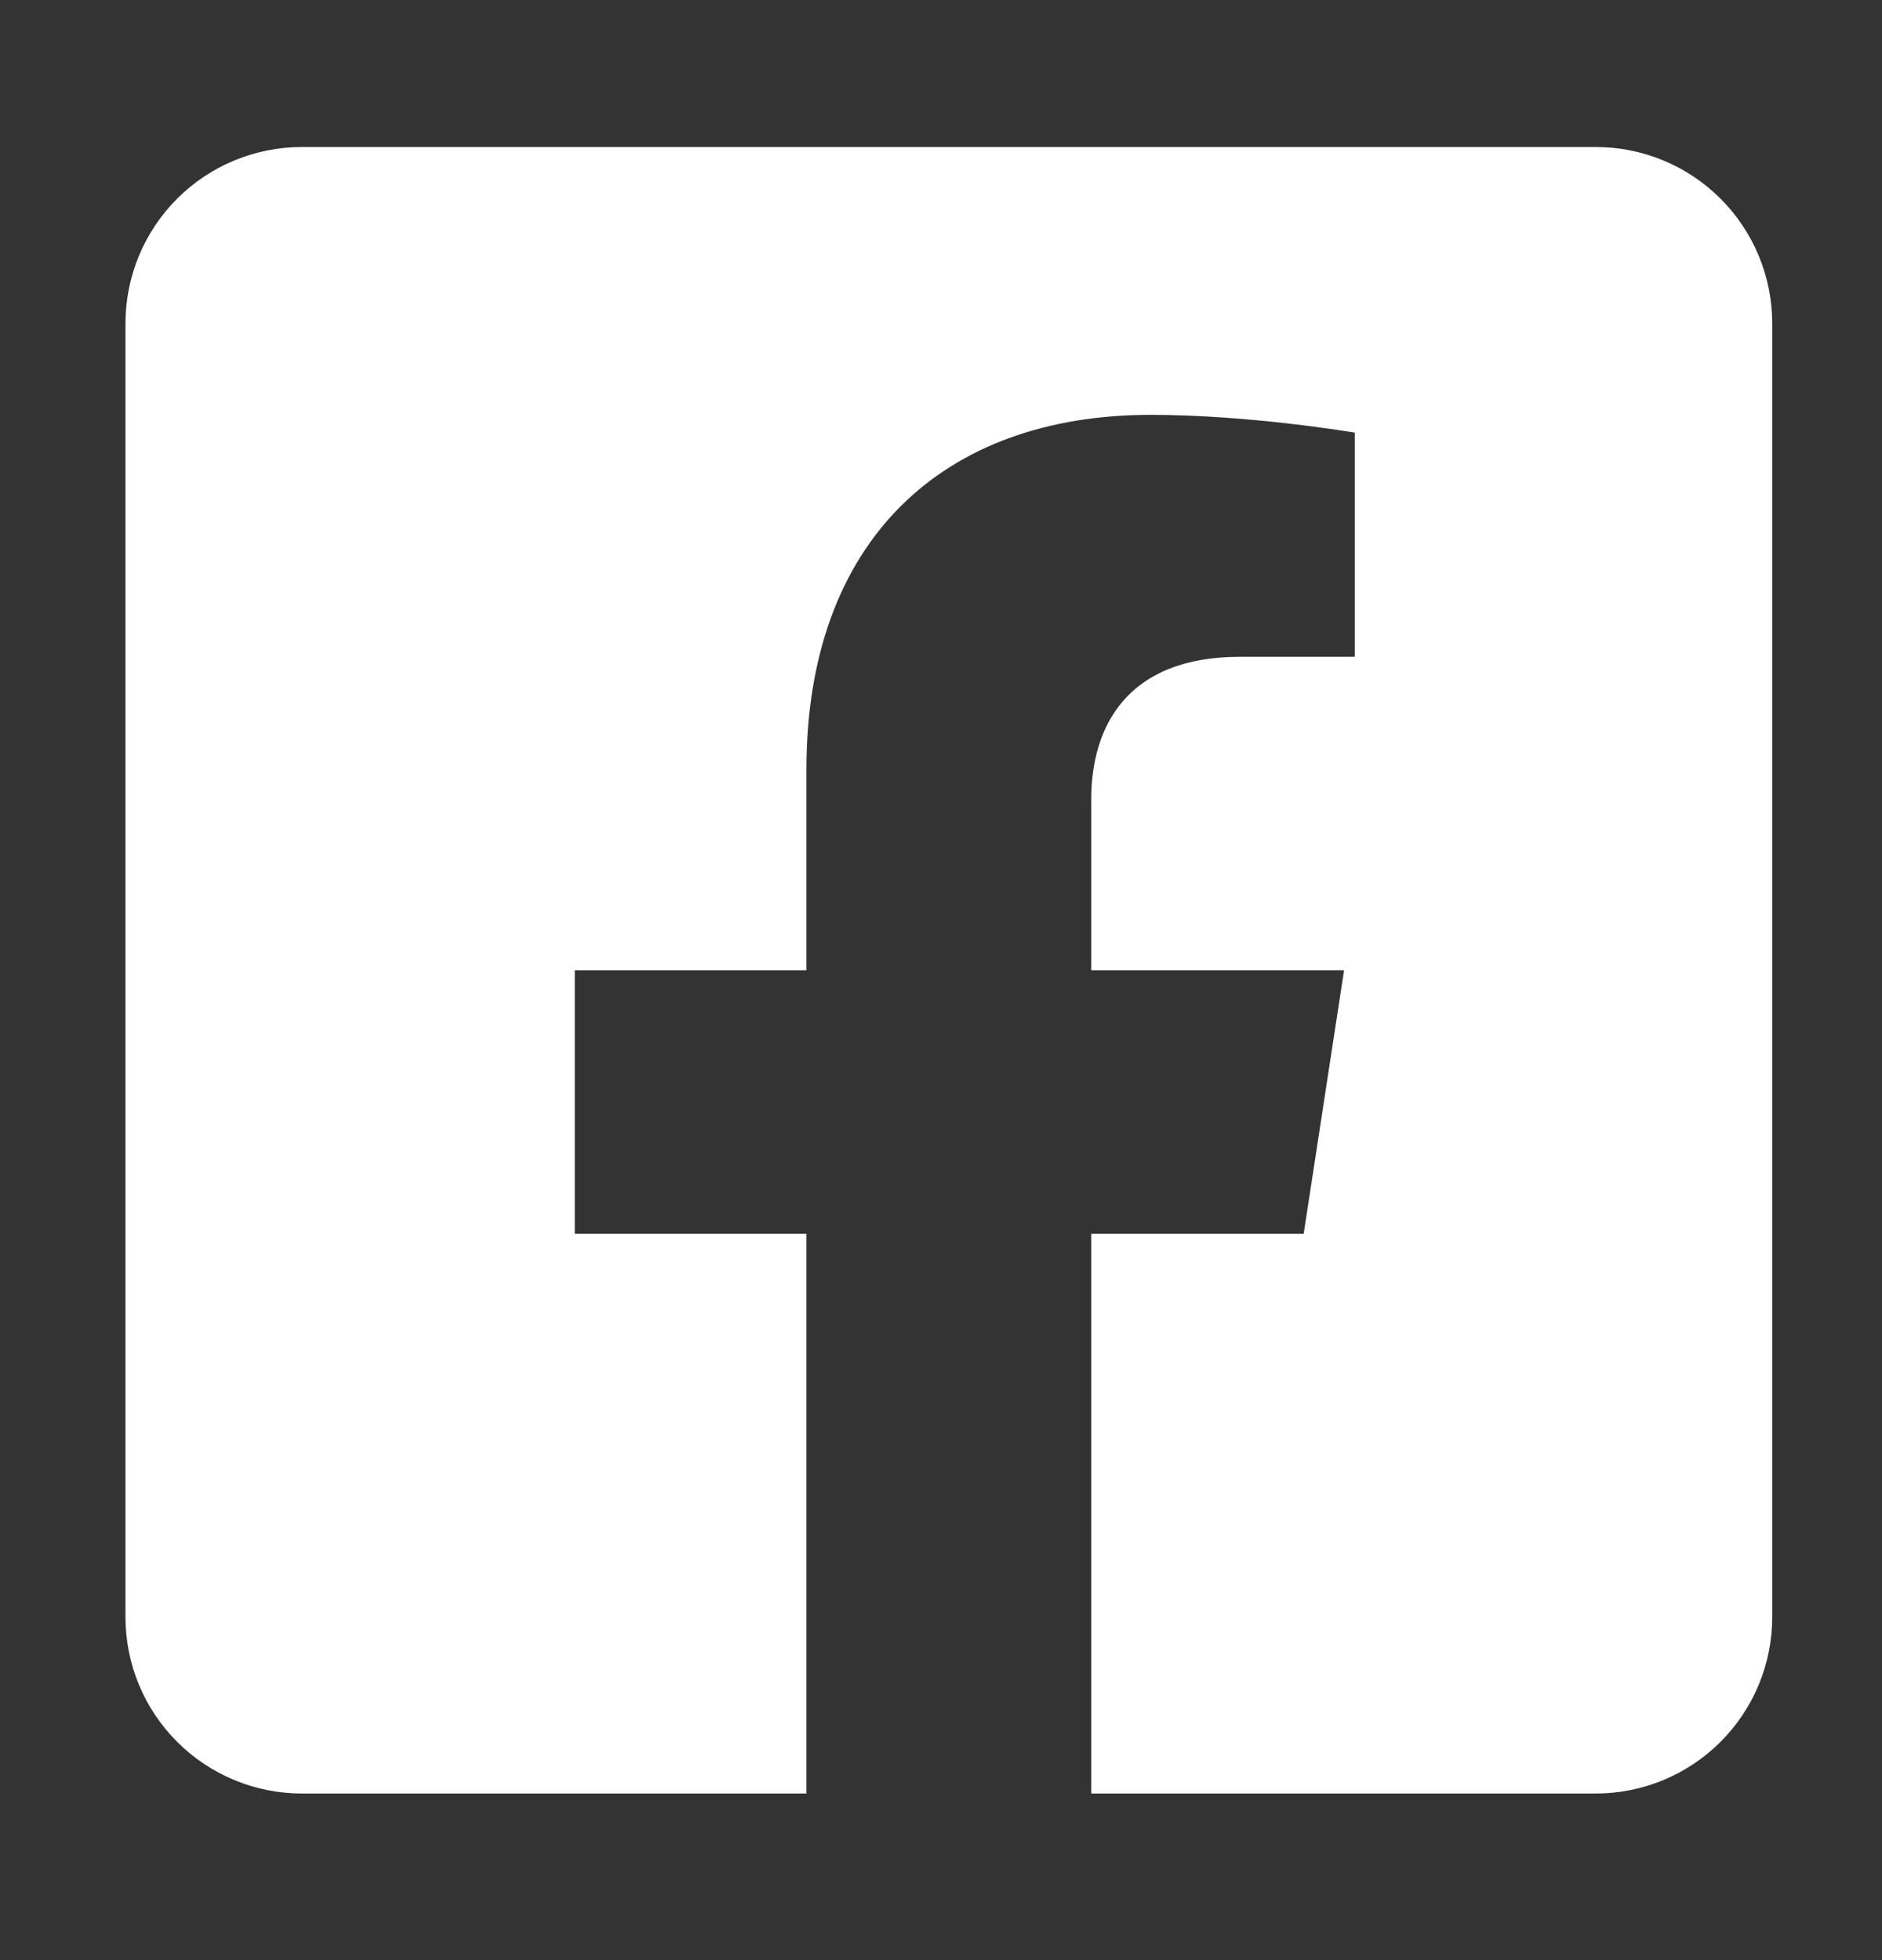 <svg width="24" height="25" viewBox="0 0 24 25" fill="none" xmlns="http://www.w3.org/2000/svg">
<rect x="0" y="0" width="24" height="25" fill="#333333" stroke="none"/>
<path d="M20.35 1.875H3.85C3.253 1.875 2.681 2.112 2.259 2.534C1.837 2.956 1.6 3.528 1.6 4.125L1.6 20.625C1.6 21.222 1.837 21.794 2.259 22.216C2.681 22.638 3.253 22.875 3.85 22.875H10.284V15.736H7.33V12.375H10.284V9.814C10.284 6.9 12.018 5.291 14.674 5.291C15.947 5.291 17.277 5.518 17.277 5.518V8.377H15.811C14.367 8.377 13.916 9.274 13.916 10.193V12.375H17.14L16.625 15.736H13.916V22.875H20.35C20.947 22.875 21.519 22.638 21.941 22.216C22.363 21.794 22.6 21.222 22.6 20.625V4.125C22.6 3.528 22.363 2.956 21.941 2.534C21.519 2.112 20.947 1.875 20.35 1.875Z" fill="white
"/>
</svg>
